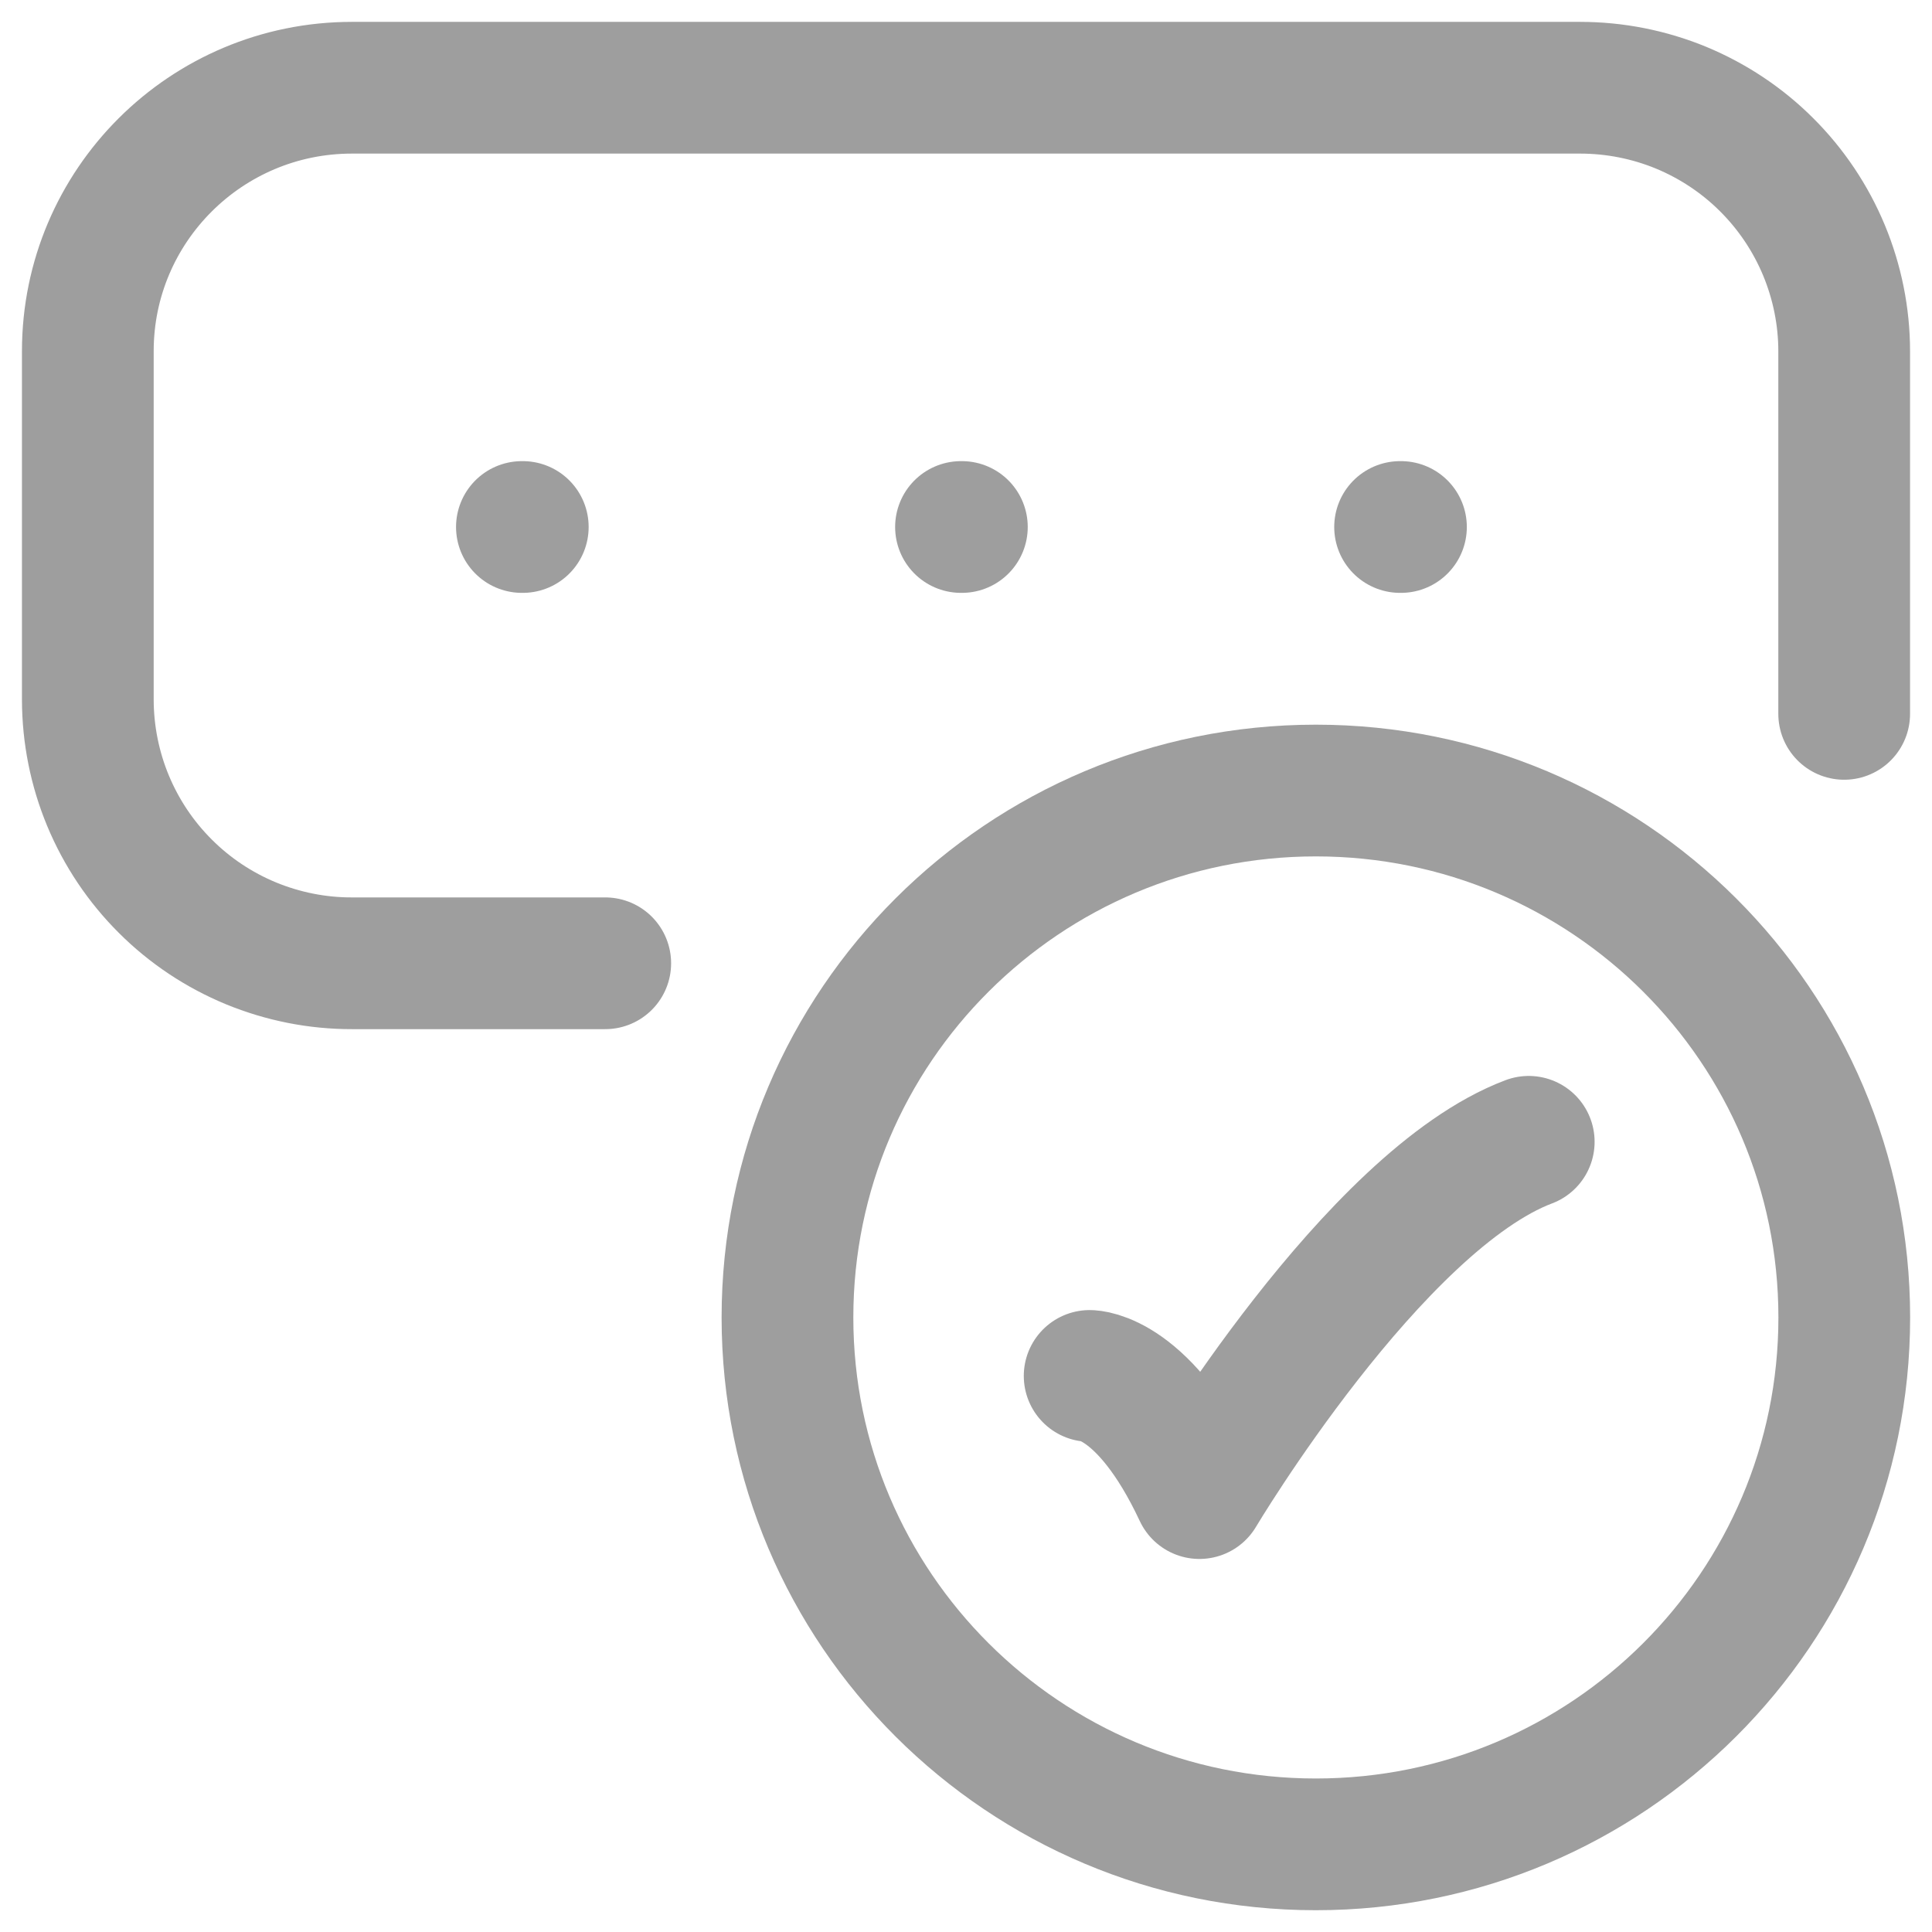 <?xml version="1.0" encoding="utf-8"?>
<svg xmlns="http://www.w3.org/2000/svg" fill="none" height="22" viewBox="0 0 22 22" width="22">
<path d="M12.408 15.668C12.408 15.668 13.033 15.668 13.658 17.002C13.658 17.002 15.644 13.668 17.408 13.002M15.943 6.001H15.953M10.943 6.001H10.953M5.943 6.001H5.953M6.892 10.969H4.008C3.614 10.97 3.223 10.892 2.858 10.742C2.493 10.591 2.162 10.371 1.883 10.092C1.603 9.813 1.382 9.483 1.23 9.118C1.079 8.754 1.001 8.364 1 7.969V3.999C1 2.342 2.347 0.999 4.008 0.999H17.992C18.387 0.999 18.777 1.076 19.142 1.226C19.506 1.377 19.838 1.597 20.117 1.876C20.397 2.155 20.618 2.485 20.77 2.85C20.921 3.214 21 3.605 21 3.999V8.129" stroke="#9E9E9E" stroke-linecap="round" stroke-linejoin="round" stroke-width="1.5"/>
<path d="M21.001 15.002C21.001 11.688 18.307 9.002 14.984 9.002C11.661 9.002 8.967 11.688 8.967 15.002C8.967 18.316 11.661 21.002 14.984 21.002C18.307 21.002 21.001 18.315 21.001 15.002Z" stroke="#9E9E9E" stroke-linecap="round" stroke-linejoin="round" stroke-width="1.5"/>
</svg>